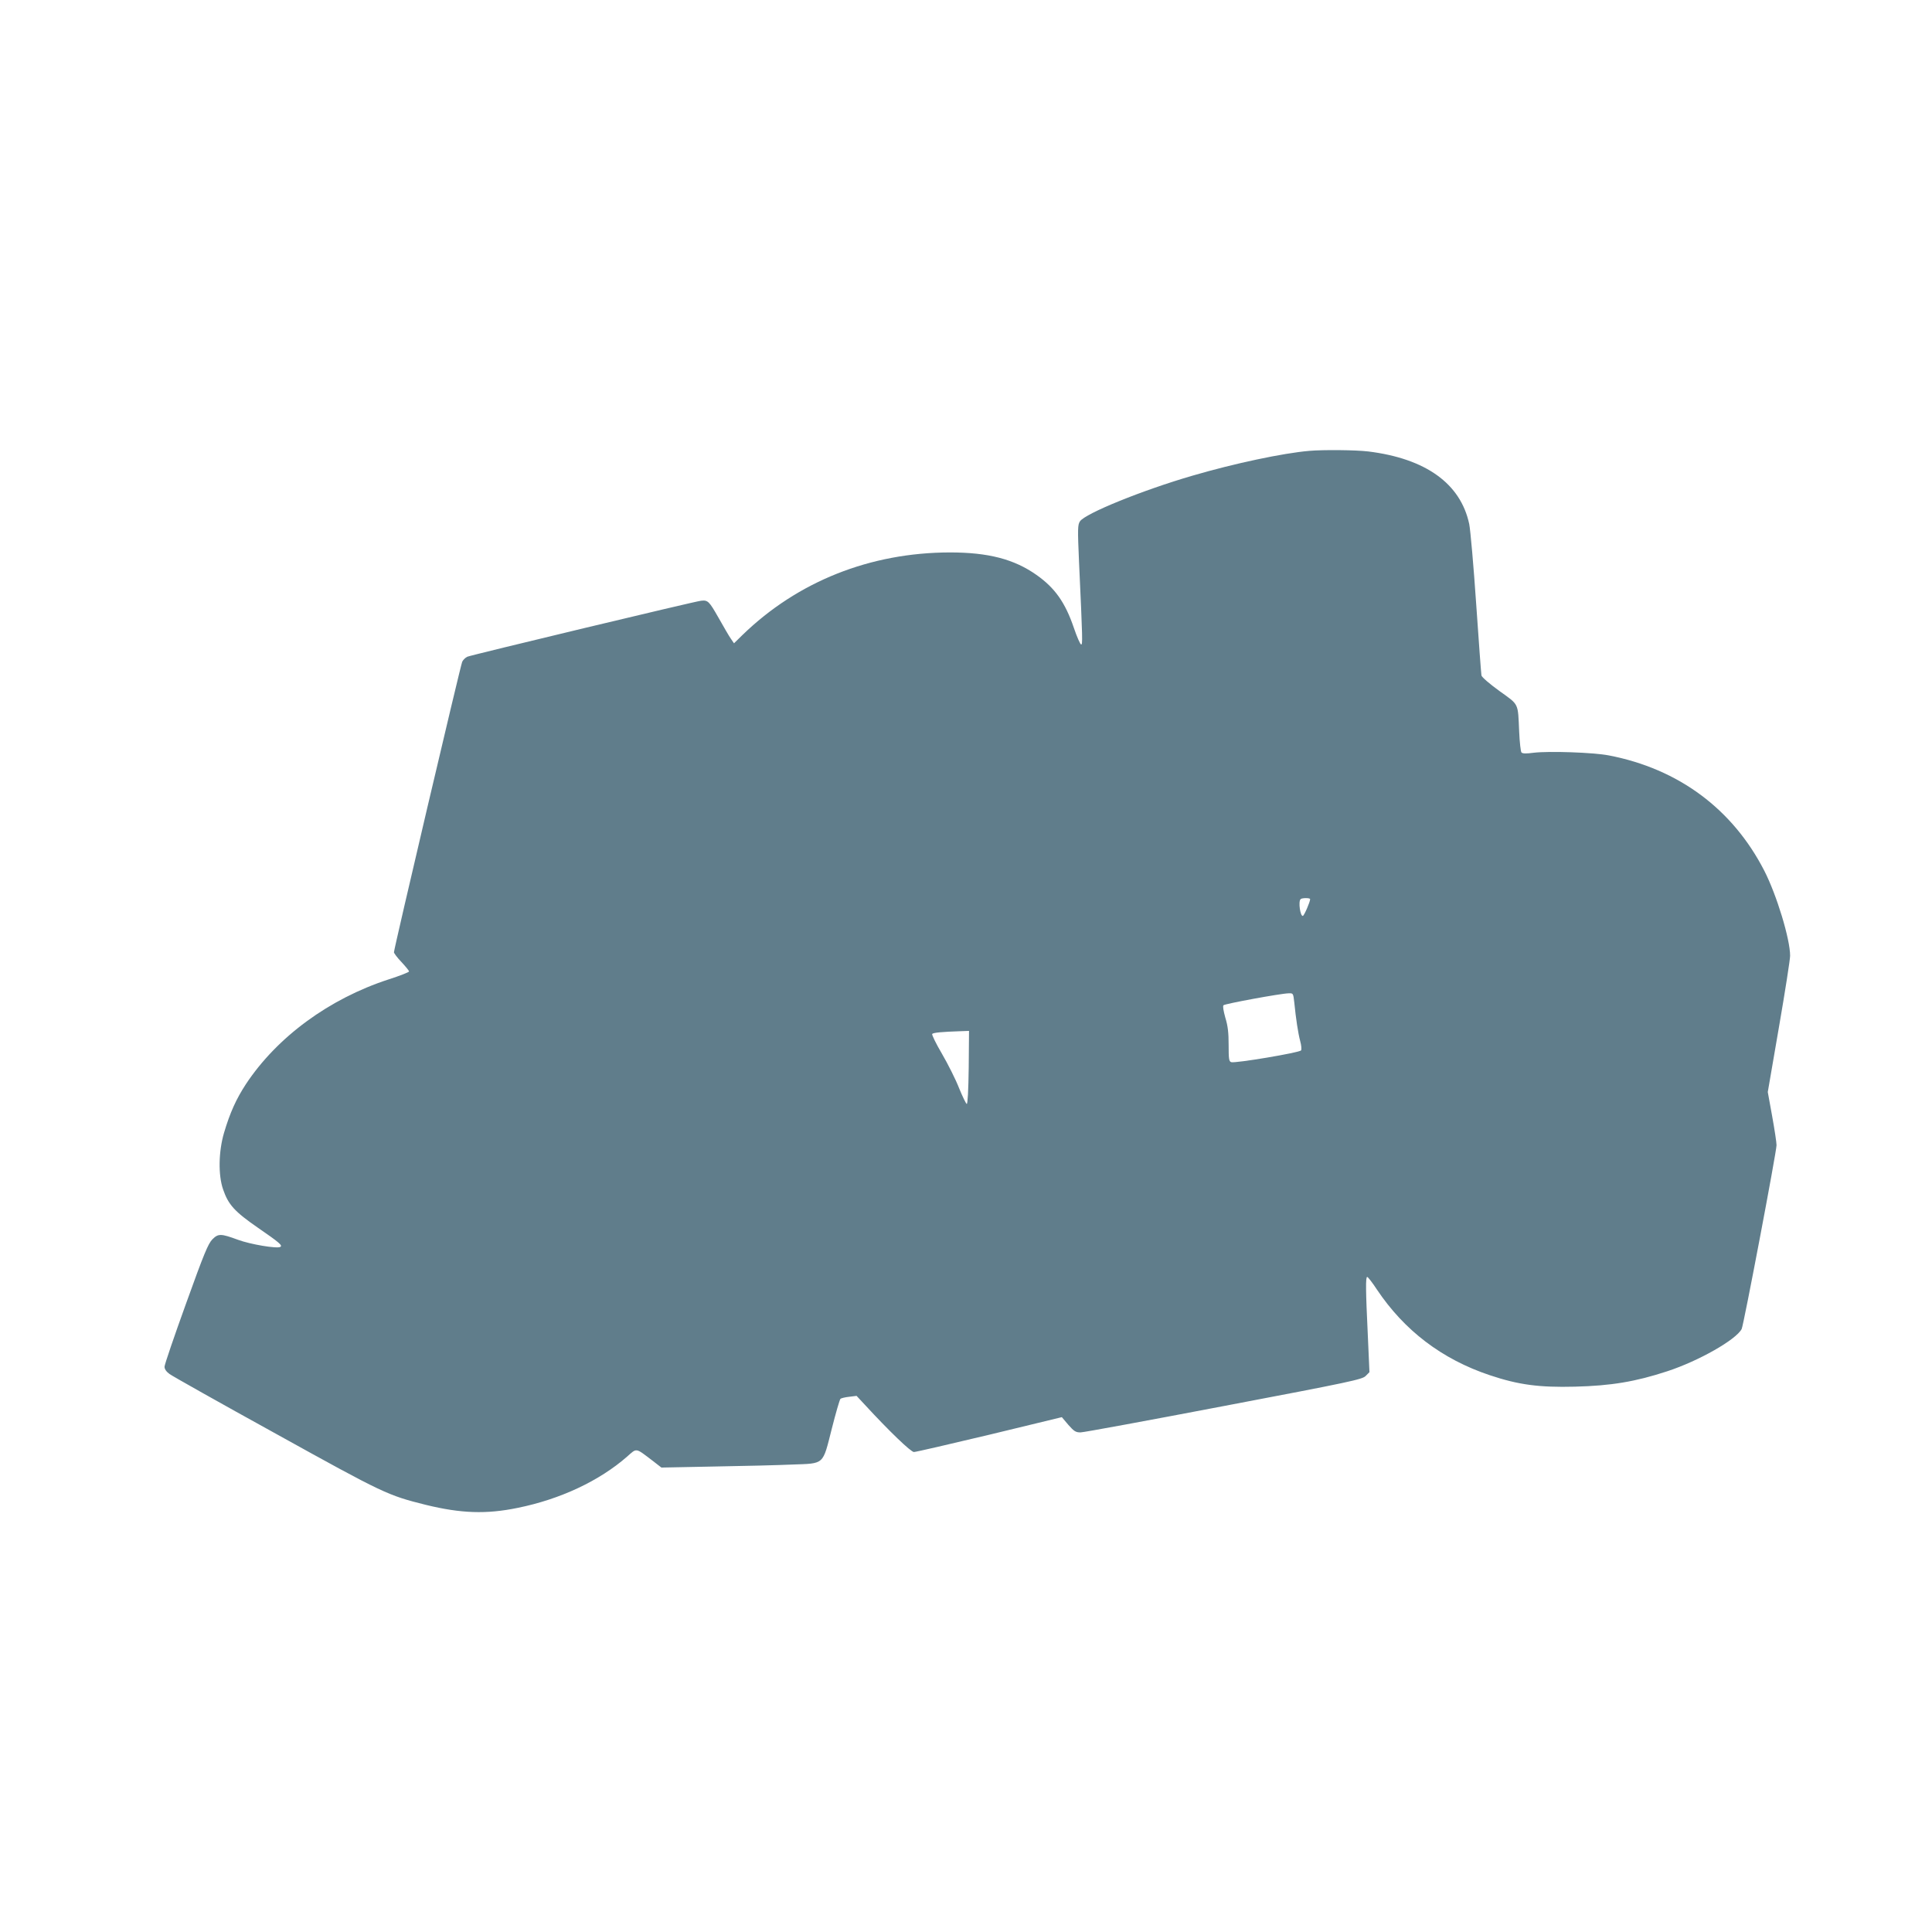 <?xml version="1.0" standalone="no"?>
<!DOCTYPE svg PUBLIC "-//W3C//DTD SVG 20010904//EN"
 "http://www.w3.org/TR/2001/REC-SVG-20010904/DTD/svg10.dtd">
<svg version="1.0" xmlns="http://www.w3.org/2000/svg"
 width="1280pt" height="1280pt" viewBox="0 0 1280 1280"
 preserveAspectRatio="xMidYMid meet">
<g transform="translate(0,1280) scale(0.1,-0.1)"
fill="#607d8b" stroke="none">
<path d="M8675 9813 c-175 -15 -496 -83 -773 -164 -331 -96 -713 -251 -747
-303 -15 -23 -16 -47 -6 -273 24 -516 24 -543 14 -543 -6 0 -28 50 -49 112
-57 167 -125 263 -247 349 -149 105 -320 149 -574 149 -528 -1 -1008 -192
-1374 -547 l-56 -55 -20 29 c-11 15 -48 79 -83 141 -62 109 -70 117 -115 112
-37 -3 -1524 -360 -1549 -371 -13 -6 -29 -22 -34 -34 -11 -24 -452 -1901 -452
-1924 0 -6 22 -36 50 -65 27 -29 50 -57 50 -62 0 -5 -61 -29 -136 -53 -393
-128 -738 -381 -945 -694 -64 -98 -105 -188 -145 -323 -36 -123 -39 -279 -6
-374 35 -102 76 -147 232 -255 141 -97 164 -117 147 -126 -22 -13 -199 17
-280 47 -114 42 -131 42 -170 3 -28 -29 -55 -93 -175 -427 -78 -216 -142 -403
-142 -417 0 -15 11 -32 33 -48 17 -13 335 -192 705 -396 718 -398 741 -408
993 -471 233 -57 401 -63 609 -20 282 57 541 179 724 339 67 59 54 61 170 -27
l58 -45 352 7 c193 3 425 9 515 13 216 8 200 -6 262 238 26 103 52 192 57 197
5 5 31 11 58 14 l49 6 54 -58 c163 -177 306 -314 326 -314 12 0 237 52 501
115 l479 116 43 -51 c38 -43 49 -50 81 -50 20 0 448 79 951 175 842 160 916
176 938 199 l25 25 -11 248 c-14 293 -15 383 -4 383 5 0 34 -37 64 -83 182
-272 431 -462 748 -568 191 -64 327 -82 565 -76 239 6 401 33 611 102 208 68
456 209 493 280 13 25 231 1175 231 1218 0 18 -13 104 -29 192 l-29 160 74
430 c41 237 74 449 74 473 0 110 -89 403 -171 563 -210 409 -568 675 -1029
764 -102 20 -396 30 -498 18 -52 -7 -75 -6 -82 2 -5 6 -12 67 -15 136 -9 196
1 176 -131 271 -65 47 -117 92 -119 103 -2 11 -18 225 -35 475 -17 250 -38
488 -46 528 -57 268 -288 434 -669 481 -83 10 -296 12 -390 4z m5 -2970 c0
-18 -39 -108 -48 -111 -17 -5 -32 95 -15 111 9 9 63 9 63 0z m-105 -685 c11
-109 25 -202 39 -255 8 -28 10 -56 6 -62 -9 -15 -439 -87 -463 -78 -15 5 -17
22 -17 114 0 82 -5 126 -22 181 -12 44 -18 76 -12 82 10 10 379 78 431 79 31
1 31 1 38 -61z m-2157 -430 c-2 -155 -7 -242 -13 -242 -5 1 -28 49 -51 105
-22 57 -74 160 -113 227 -40 68 -69 128 -65 132 9 9 67 14 187 18 l57 2 -2
-242z"/>
</g>
</svg>

